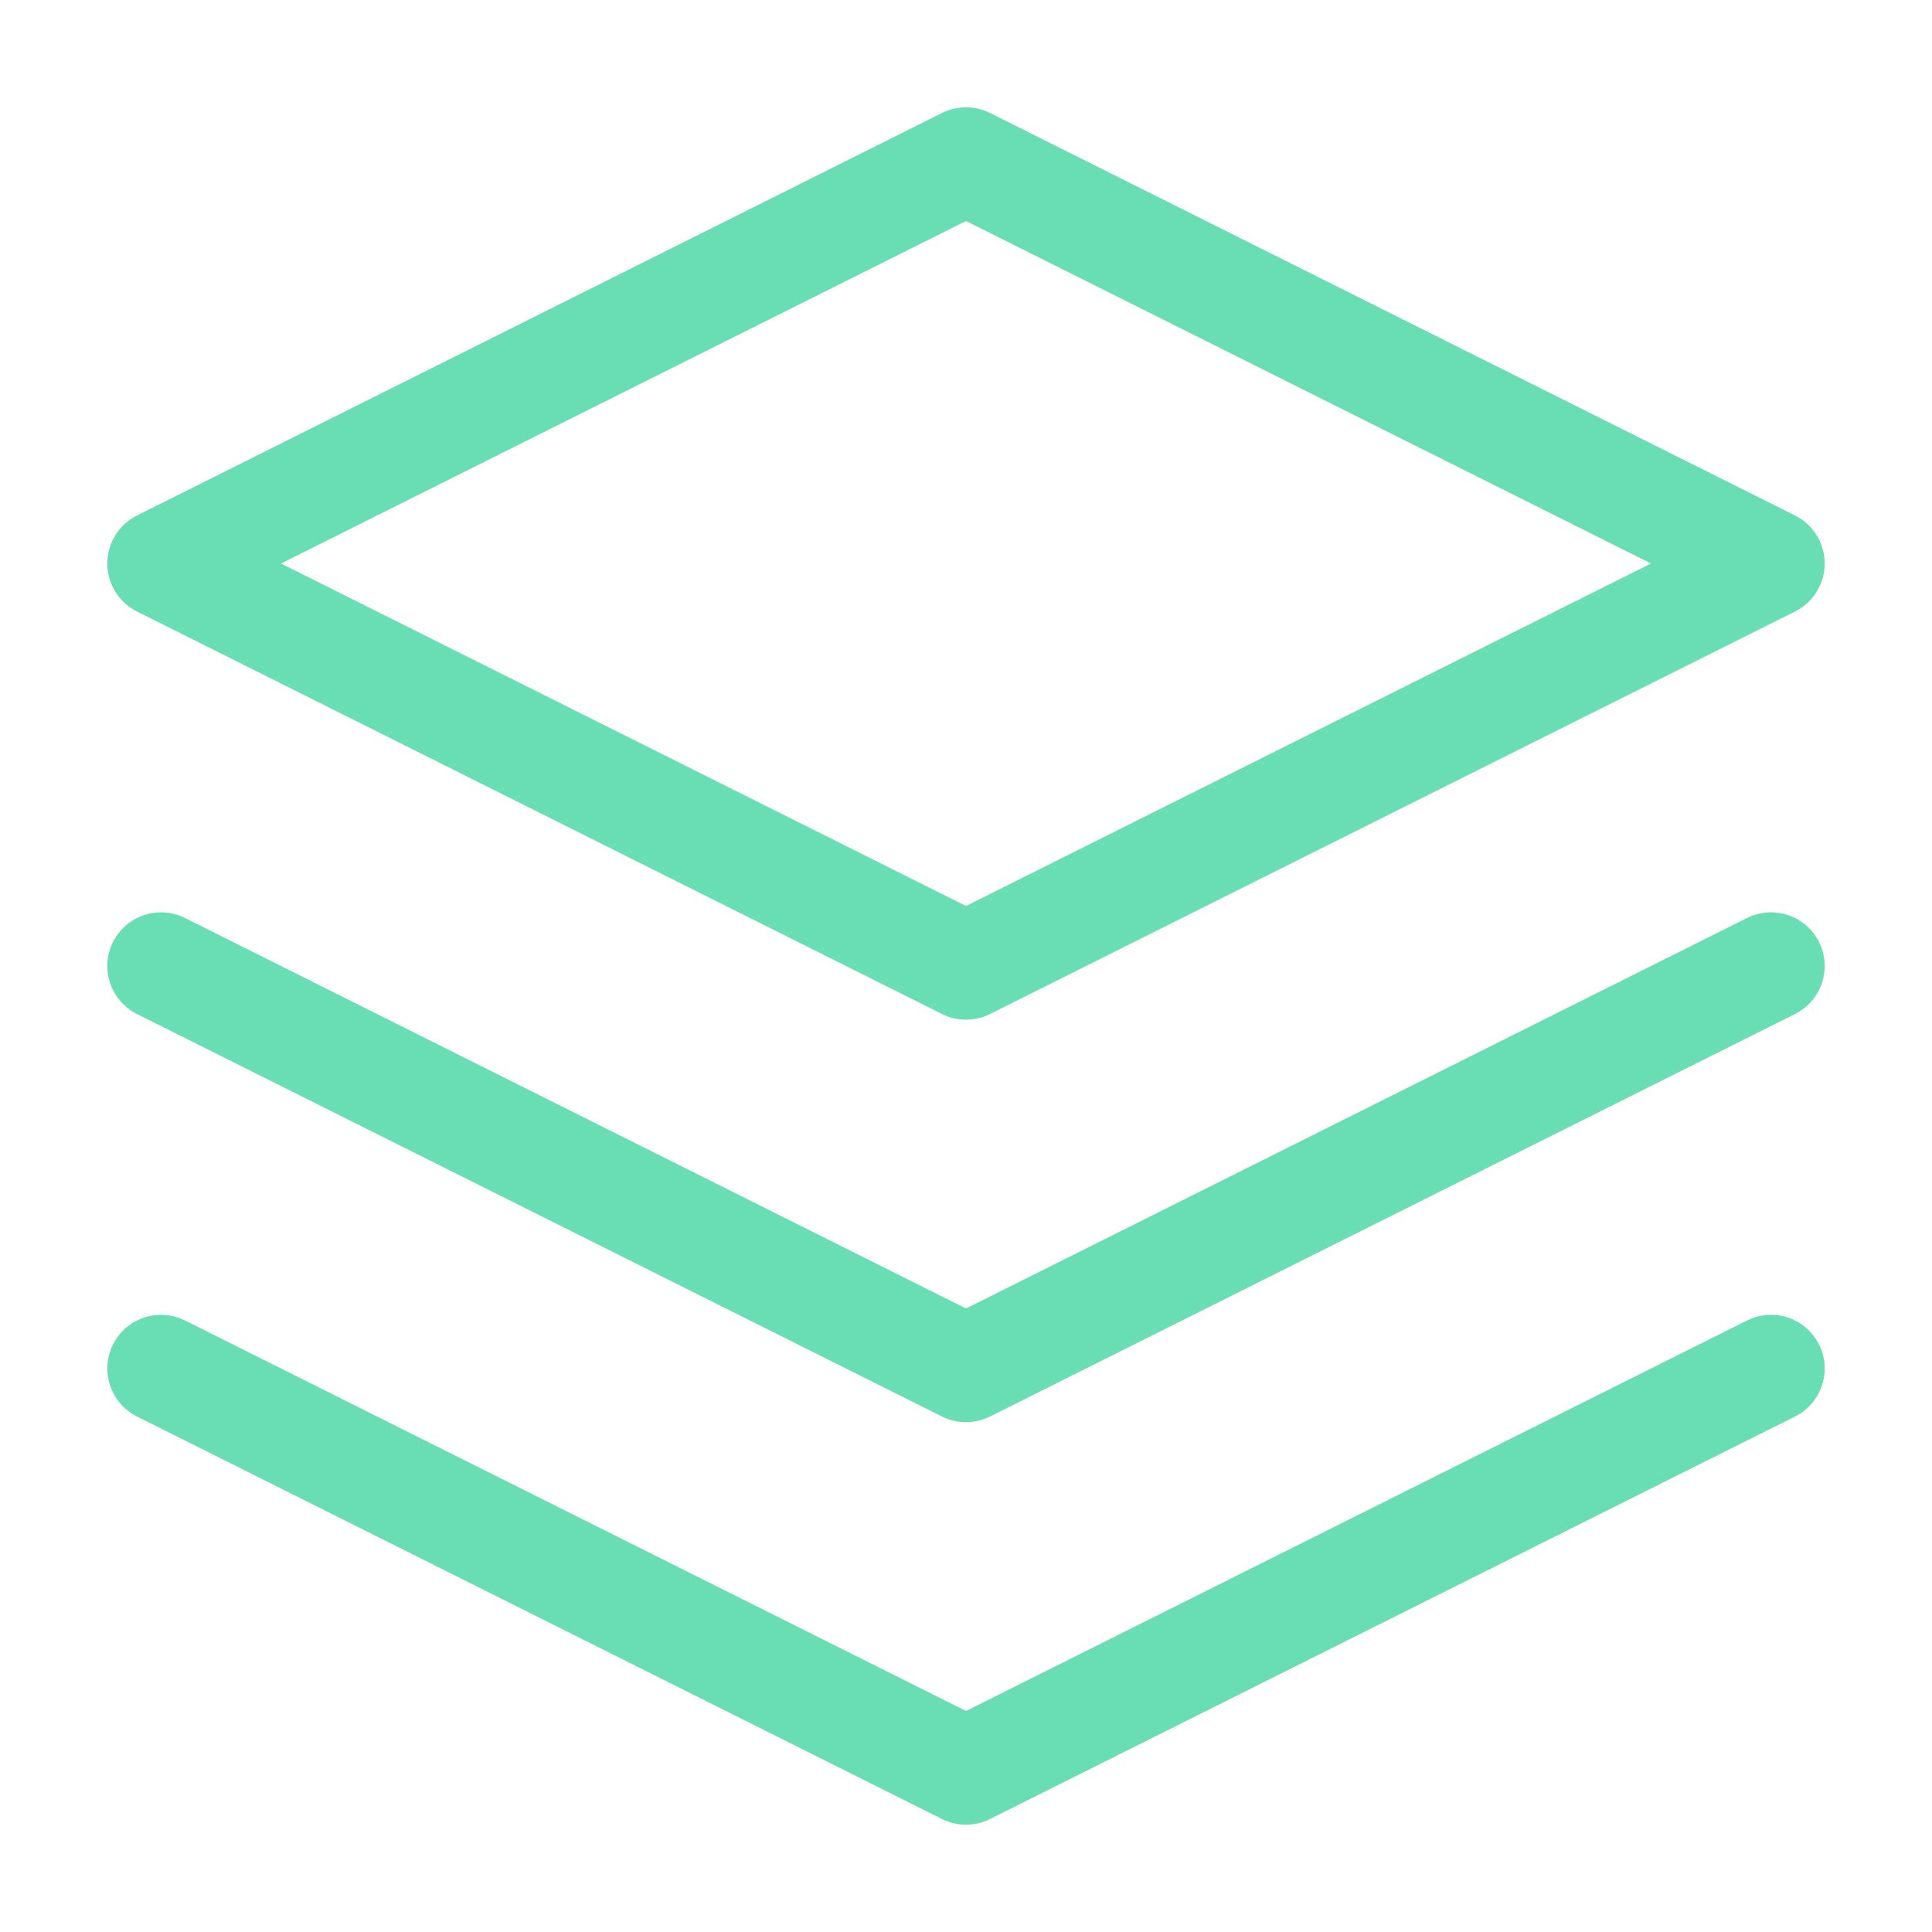 <svg width="36" height="36" viewBox="0 0 36 36" fill="none" xmlns="http://www.w3.org/2000/svg">
<path d="M18 3L3 10.5L18 18L33 10.5L18 3Z" stroke="#69DDB3" stroke-width="2" stroke-linecap="round" stroke-linejoin="round"/>
<path d="M3 25.5L18 33L33 25.5" stroke="#69DDB3" stroke-width="2" stroke-linecap="round" stroke-linejoin="round"/>
<path d="M3 18L18 25.5L33 18" stroke="#69DDB3" stroke-width="2" stroke-linecap="round" stroke-linejoin="round"/>
</svg>
